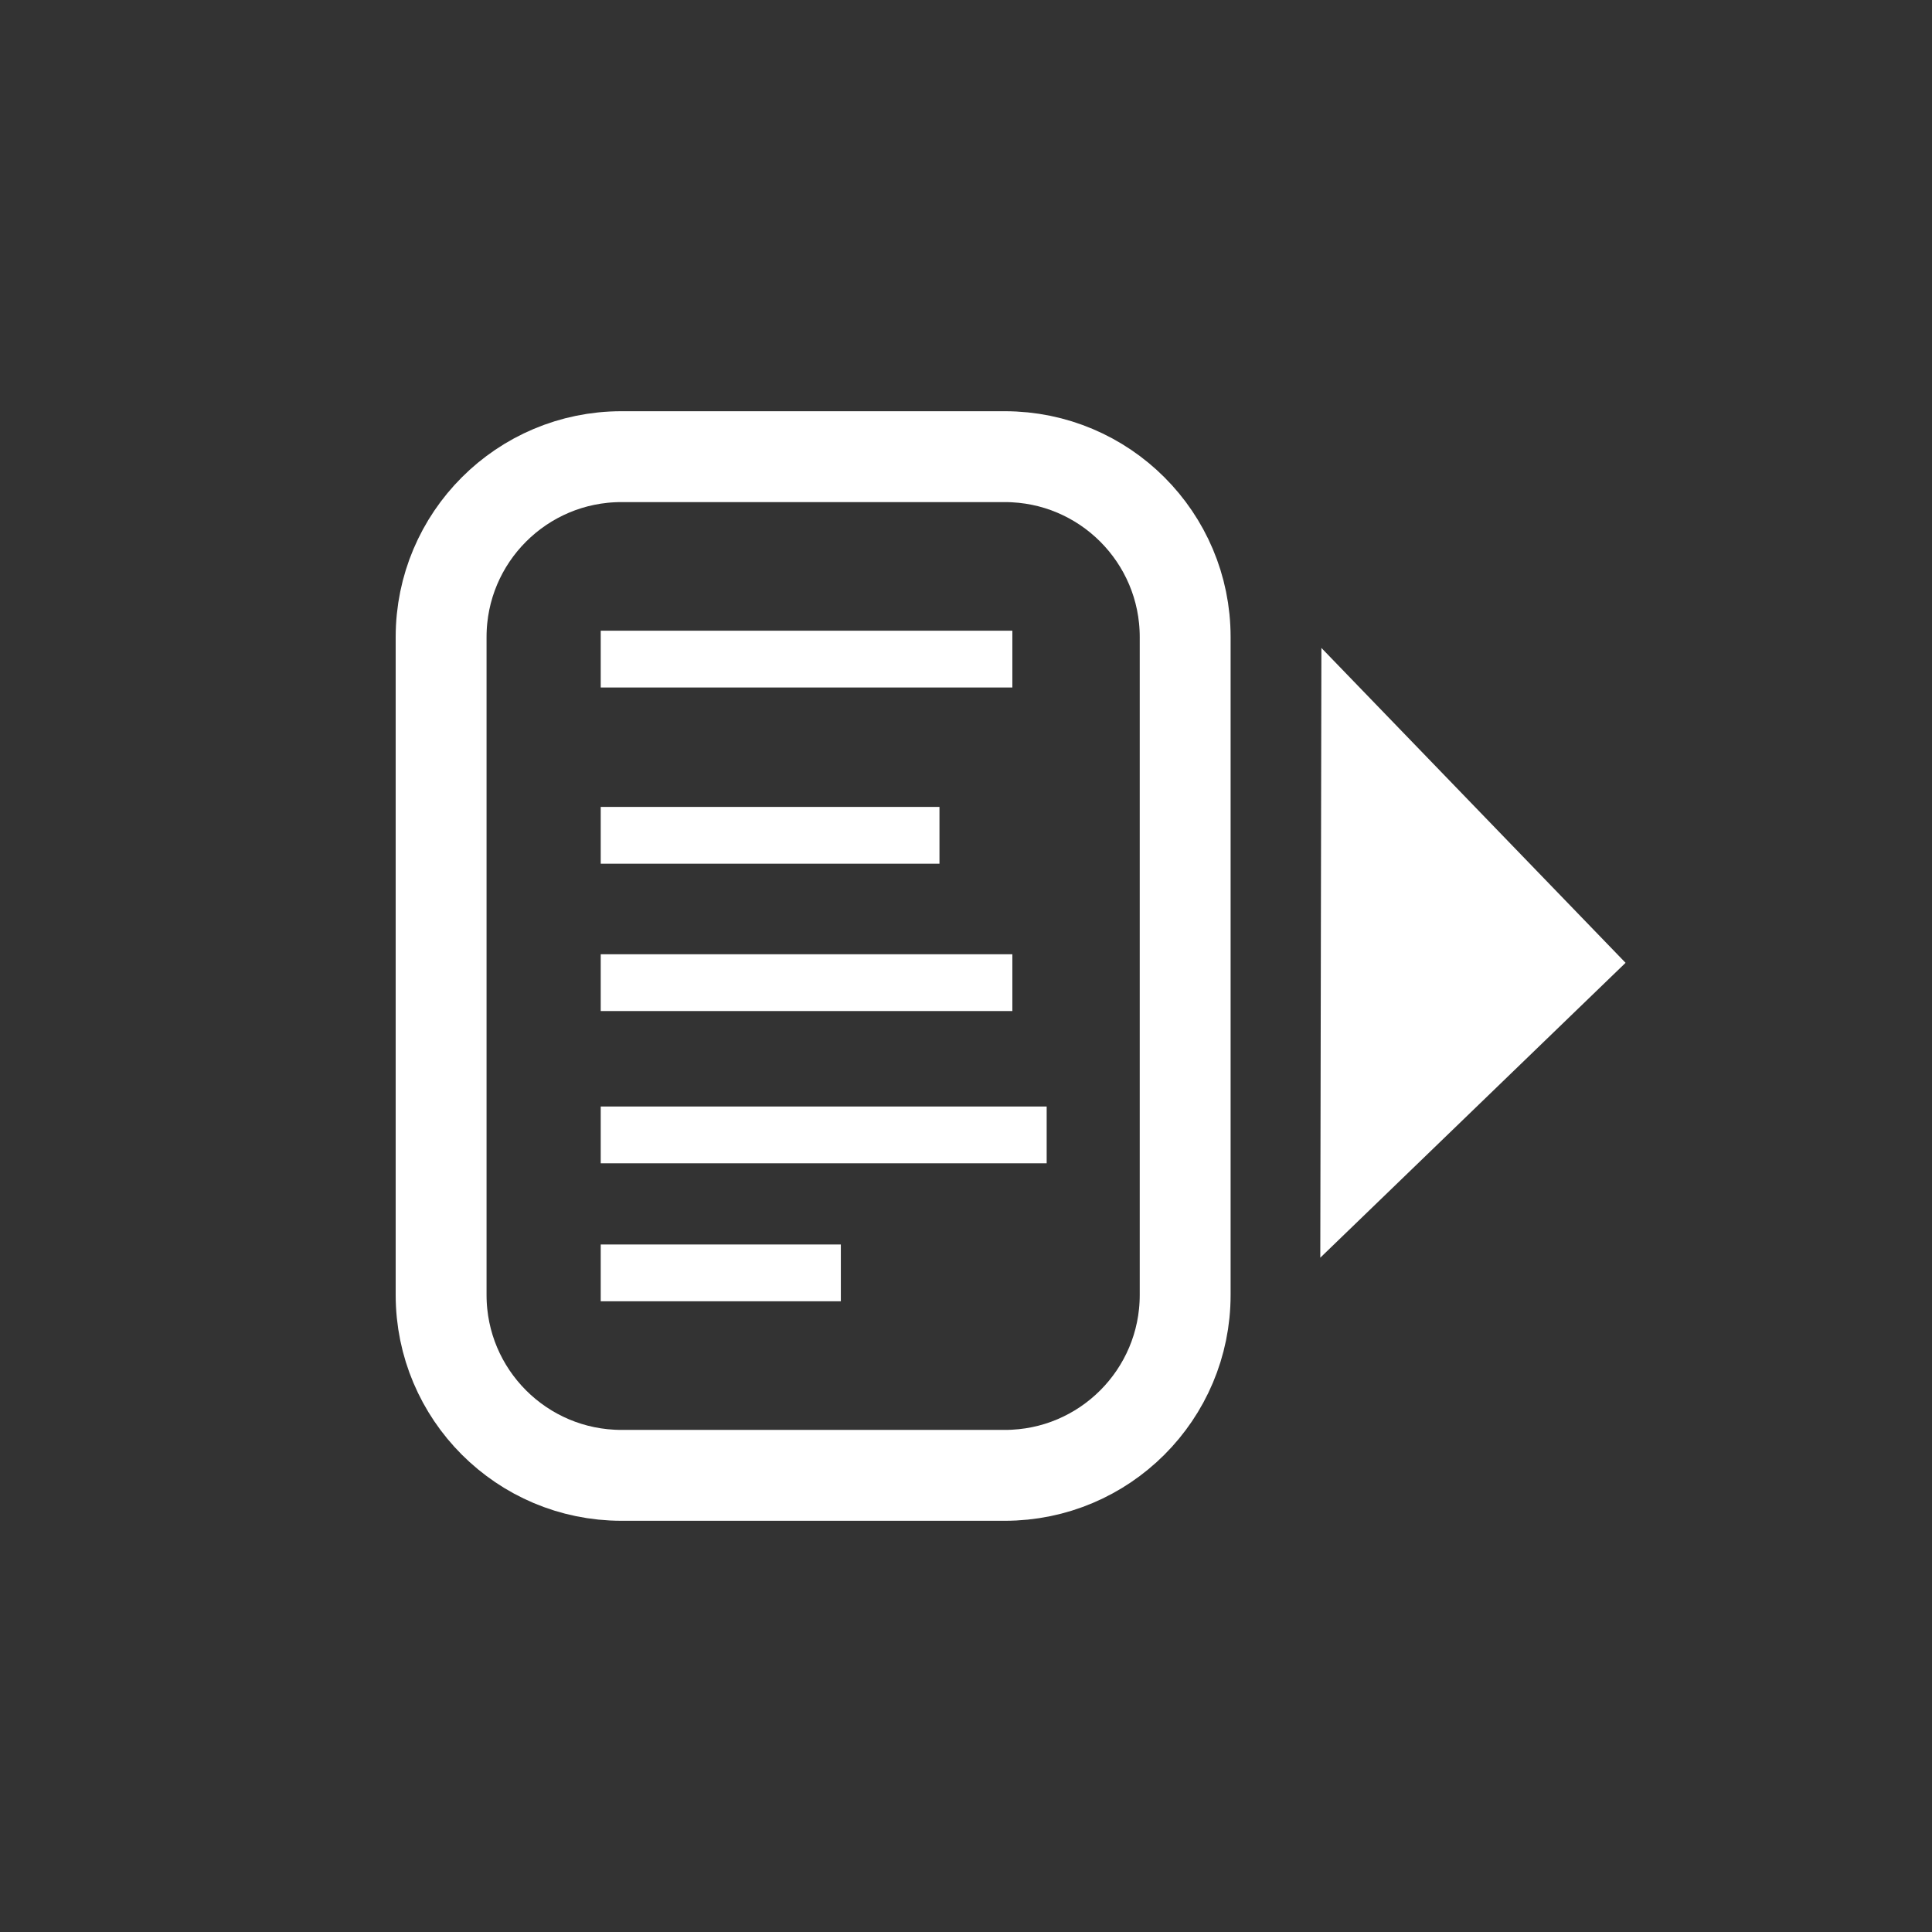 <?xml version="1.0" encoding="utf-8"?>
<!-- Generator: Adobe Illustrator 14.0.0, SVG Export Plug-In . SVG Version: 6.00 Build 43363)  -->
<!DOCTYPE svg PUBLIC "-//W3C//DTD SVG 1.1//EN" "http://www.w3.org/Graphics/SVG/1.1/DTD/svg11.dtd">
<svg version="1.1" id="Ebene_1" xmlns="http://www.w3.org/2000/svg" xmlns:xlink="http://www.w3.org/1999/xlink" x="0px" y="0px"
	 width="170.08px" height="170.08px" viewBox="0 0 170.08 170.08" enable-background="new 0 0 170.08 170.08" xml:space="preserve">
<rect x="0" y="0" width="170.08" height="170.08" fill="#333333" stroke="none"/>
<path fill="none" stroke="#FFFFFF" stroke-width="8" d="M104.334,114c0,8.769-7.108,15.879-15.879,15.879H54.712
	c-8.77,0-15.879-7.11-15.879-15.879V56.081c0-8.771,7.109-15.88,15.879-15.88h33.743c8.771,0,15.879,7.11,15.879,15.88V114z"/>
<line fill="none" stroke="#FFFFFF" stroke-width="5" x1="52.884" y1="58.023" x2="89.121" y2="58.023"/>
<line fill="none" stroke="#FFFFFF" stroke-width="5" x1="52.884" y1="73.535" x2="82.704" y2="73.535"/>
<line fill="none" stroke="#FFFFFF" stroke-width="5" x1="52.884" y1="86.506" x2="89.121" y2="86.506"/>
<line fill="none" stroke="#FFFFFF" stroke-width="5" x1="52.884" y1="99.909" x2="92.142" y2="99.909"/>
<line fill="none" stroke="#FFFFFF" stroke-width="5" x1="52.884" y1="112.056" x2="74.022" y2="112.056"/>
<polygon fill="#FFFFFF" points="116.229,110.718 116.229,110.718 116.327,57.04 143.104,84.76 "/>
</svg>
